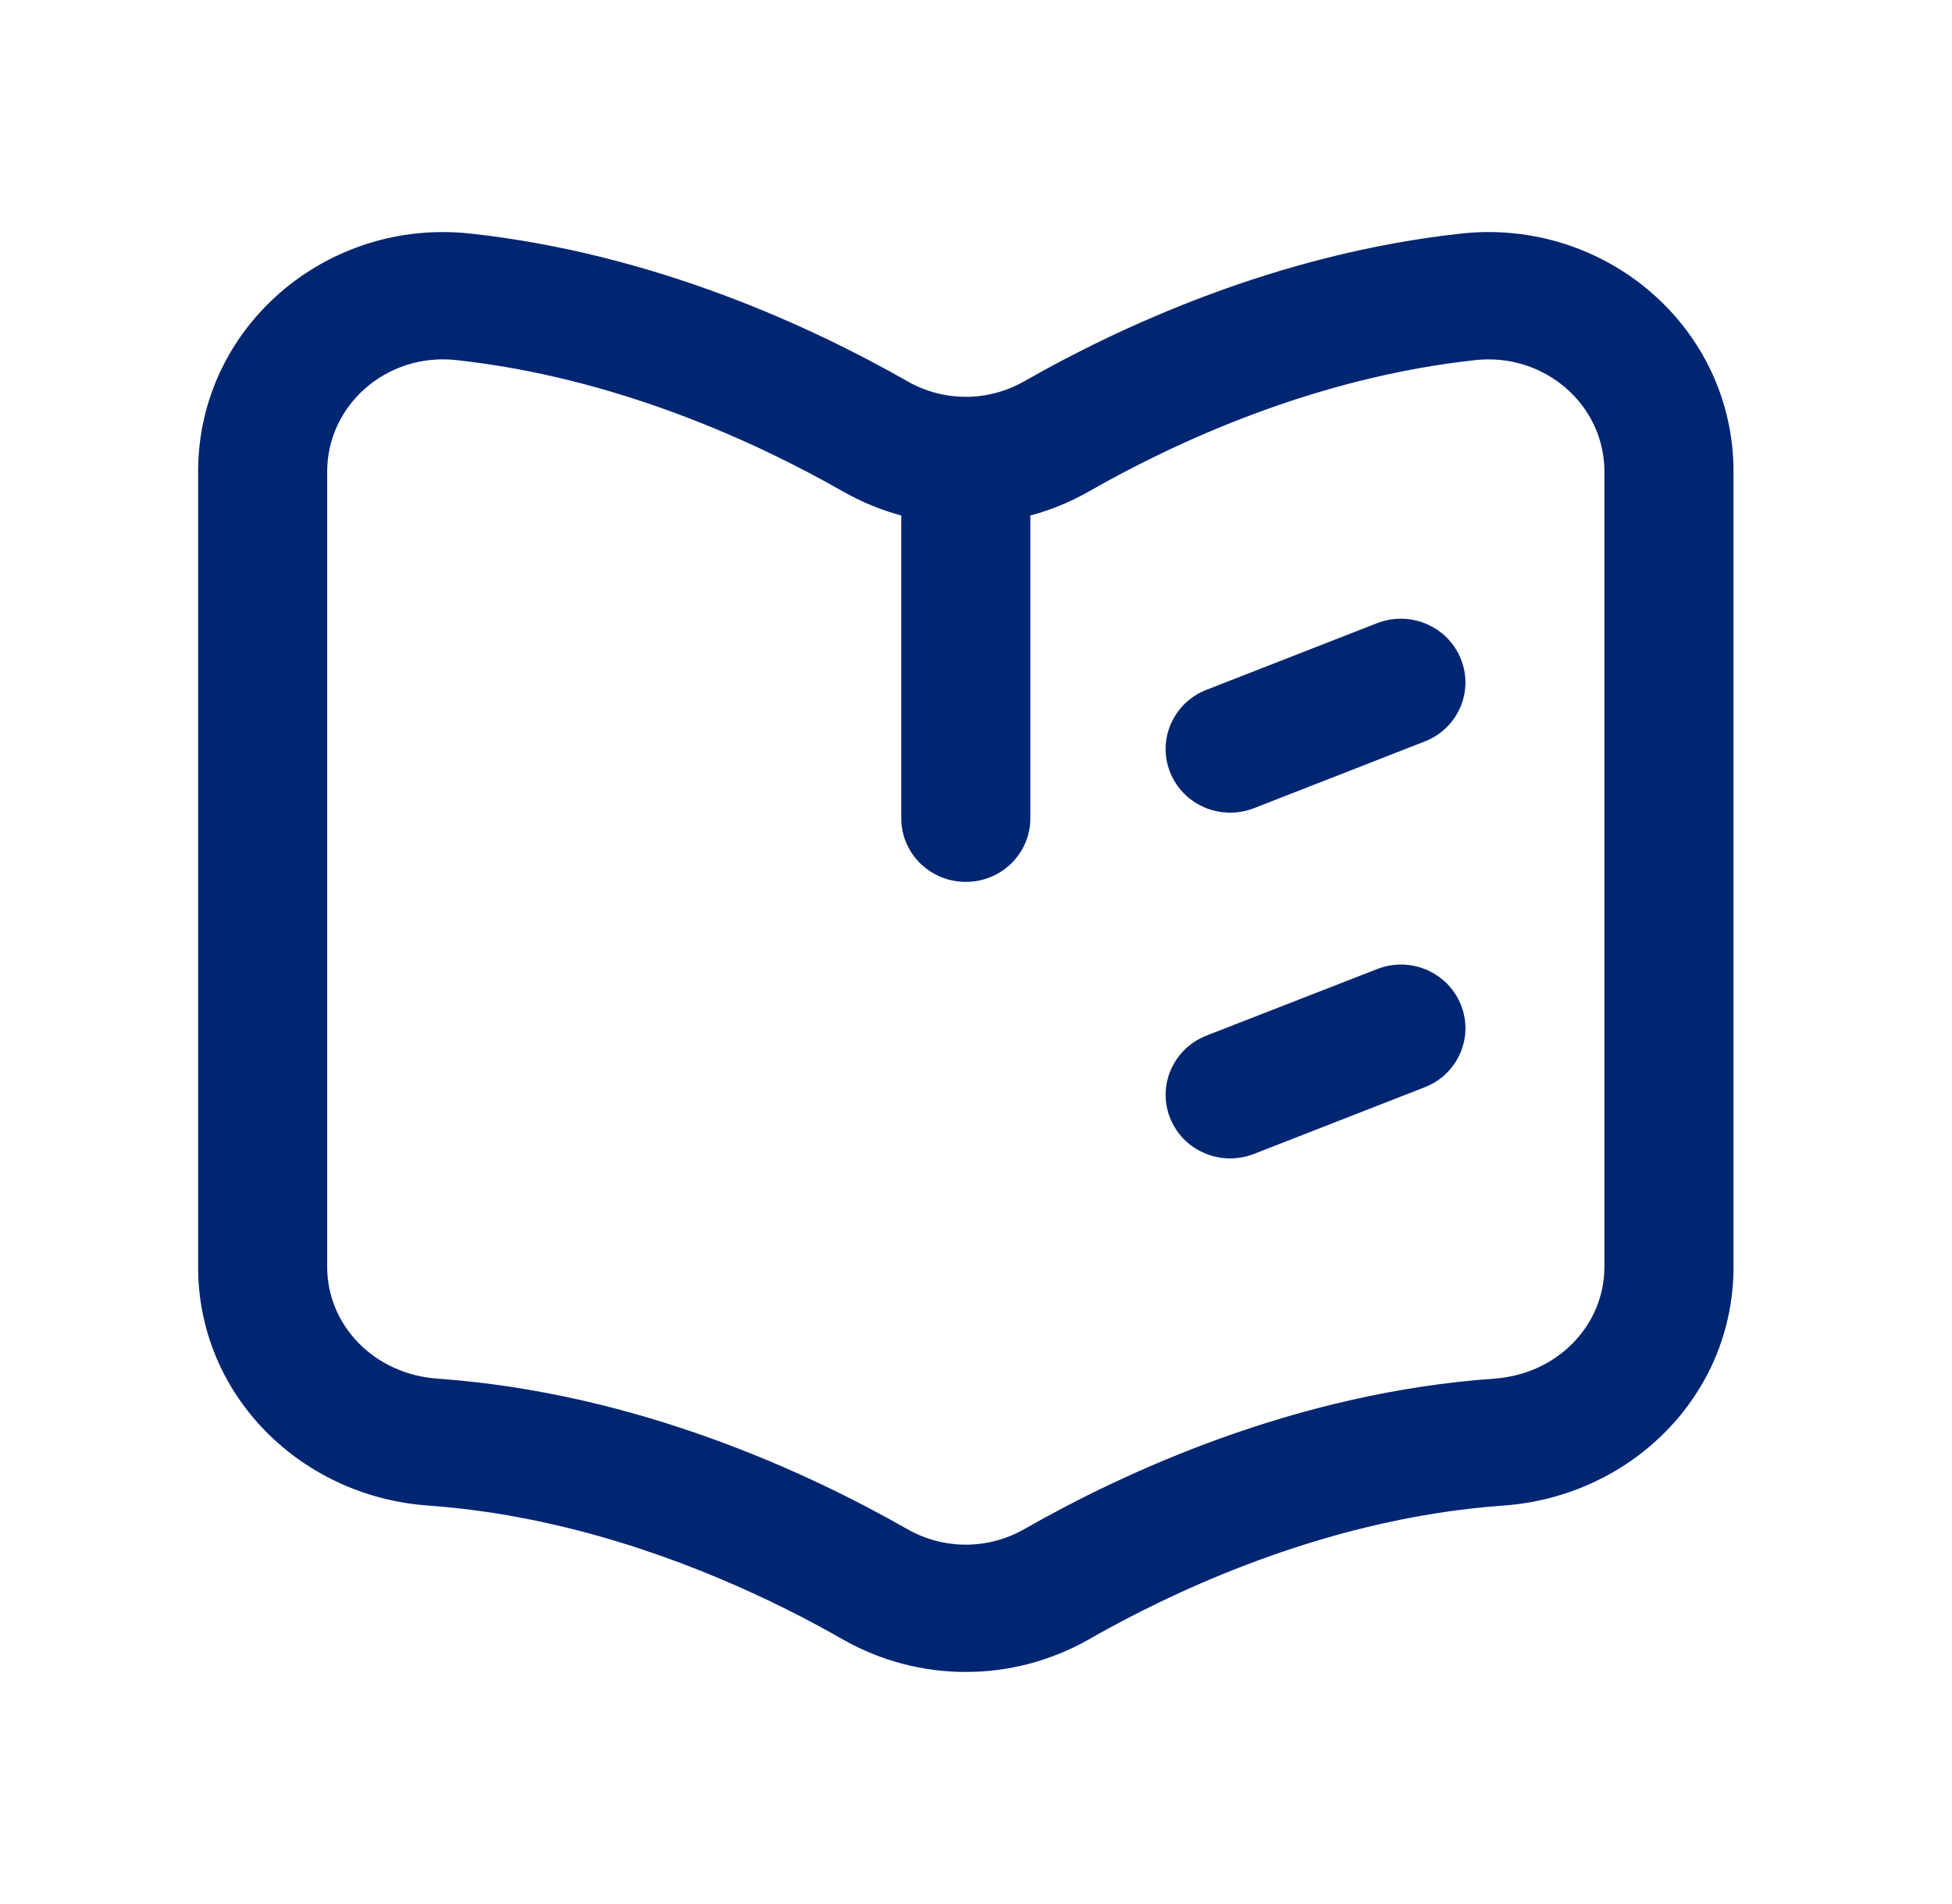 <svg width="41" height="40" viewBox="0 0 41 40" fill="none" xmlns="http://www.w3.org/2000/svg">
<path d="M24.695 16.183C24.444 15.562 24.753 14.855 25.384 14.609L28.971 13.208C29.604 12.962 30.318 13.268 30.568 13.89C30.819 14.511 30.511 15.215 29.879 15.461L26.294 16.862C25.661 17.108 24.946 16.805 24.695 16.183Z" fill="#002672"/>
<path d="M24.695 23.447C24.444 22.826 24.753 22.122 25.384 21.873L28.971 20.475C29.604 20.226 30.318 20.532 30.568 21.154C30.819 21.775 30.511 22.479 29.879 22.725L26.294 24.125C25.661 24.372 24.946 24.069 24.695 23.447Z" fill="#002672"/>
<path fill-rule="evenodd" clip-rule="evenodd" d="M11.69 31.914C10.83 31.715 9.927 31.57 8.997 31.504C6.398 31.318 4.286 29.255 4.286 26.614V9.91C4.286 6.954 6.908 4.714 9.857 5.03C13.723 5.449 17.028 6.995 18.997 8.118C19.798 8.576 20.773 8.576 21.576 8.118C23.543 6.995 26.848 5.449 30.714 5.03C33.661 4.714 36.286 6.954 36.286 9.91V26.614C36.286 29.255 34.173 31.318 31.574 31.504C29.57 31.646 27.695 32.157 26.095 32.772C24.793 33.271 23.672 33.838 22.81 34.331C21.244 35.223 19.327 35.223 17.762 34.331C16.332 33.513 14.19 32.491 11.69 31.914ZM19.055 10.733C18.608 10.623 18.173 10.446 17.762 10.213C15.948 9.178 12.983 7.806 9.589 7.44C8.061 7.276 6.747 8.434 6.747 9.91V26.614C6.747 27.907 7.782 28.986 9.174 29.087C13.336 29.381 16.916 31.046 18.996 32.233C19.798 32.69 20.773 32.69 21.576 32.233C23.655 31.046 27.235 29.381 31.399 29.087C32.789 28.986 33.824 27.907 33.824 26.614V9.91C33.824 8.982 33.306 8.184 32.544 7.758C32.091 7.503 31.551 7.38 30.982 7.44C27.588 7.806 24.623 9.178 22.81 10.216C22.399 10.449 21.964 10.623 21.516 10.733V17.191C21.516 17.86 20.967 18.402 20.286 18.402C19.606 18.402 19.055 17.86 19.055 17.191V10.733Z" fill="#002672"/>
<path d="M24.695 16.183C24.444 15.562 24.753 14.855 25.384 14.609L28.971 13.208C29.604 12.962 30.318 13.268 30.568 13.89C30.819 14.511 30.511 15.215 29.879 15.461L26.294 16.862C25.661 17.108 24.946 16.805 24.695 16.183Z" stroke="#002672" stroke-width="0.25"/>
<path d="M24.695 23.447C24.444 22.826 24.753 22.122 25.384 21.873L28.971 20.475C29.604 20.226 30.318 20.532 30.568 21.154C30.819 21.775 30.511 22.479 29.879 22.725L26.294 24.125C25.661 24.372 24.946 24.069 24.695 23.447Z" stroke="#002672" stroke-width="0.25"/>
<path fill-rule="evenodd" clip-rule="evenodd" d="M11.69 31.914C10.83 31.715 9.927 31.57 8.997 31.504C6.398 31.318 4.286 29.255 4.286 26.614V9.91C4.286 6.954 6.908 4.714 9.857 5.03C13.723 5.449 17.028 6.995 18.997 8.118C19.798 8.576 20.773 8.576 21.576 8.118C23.543 6.995 26.848 5.449 30.714 5.03C33.661 4.714 36.286 6.954 36.286 9.91V26.614C36.286 29.255 34.173 31.318 31.574 31.504C29.57 31.646 27.695 32.157 26.095 32.772C24.793 33.271 23.672 33.838 22.81 34.331C21.244 35.223 19.327 35.223 17.762 34.331C16.332 33.513 14.19 32.491 11.69 31.914ZM19.055 10.733C18.608 10.623 18.173 10.446 17.762 10.213C15.948 9.178 12.983 7.806 9.589 7.44C8.061 7.276 6.747 8.434 6.747 9.91V26.614C6.747 27.907 7.782 28.986 9.174 29.087C13.336 29.381 16.916 31.046 18.996 32.233C19.798 32.69 20.773 32.69 21.576 32.233C23.655 31.046 27.235 29.381 31.399 29.087C32.789 28.986 33.824 27.907 33.824 26.614V9.91C33.824 8.982 33.306 8.184 32.544 7.758C32.091 7.503 31.551 7.38 30.982 7.44C27.588 7.806 24.623 9.178 22.81 10.216C22.399 10.449 21.964 10.623 21.516 10.733V17.191C21.516 17.86 20.967 18.402 20.286 18.402C19.606 18.402 19.055 17.86 19.055 17.191V10.733Z" stroke="#002672" stroke-width="0.25"/>
</svg>
